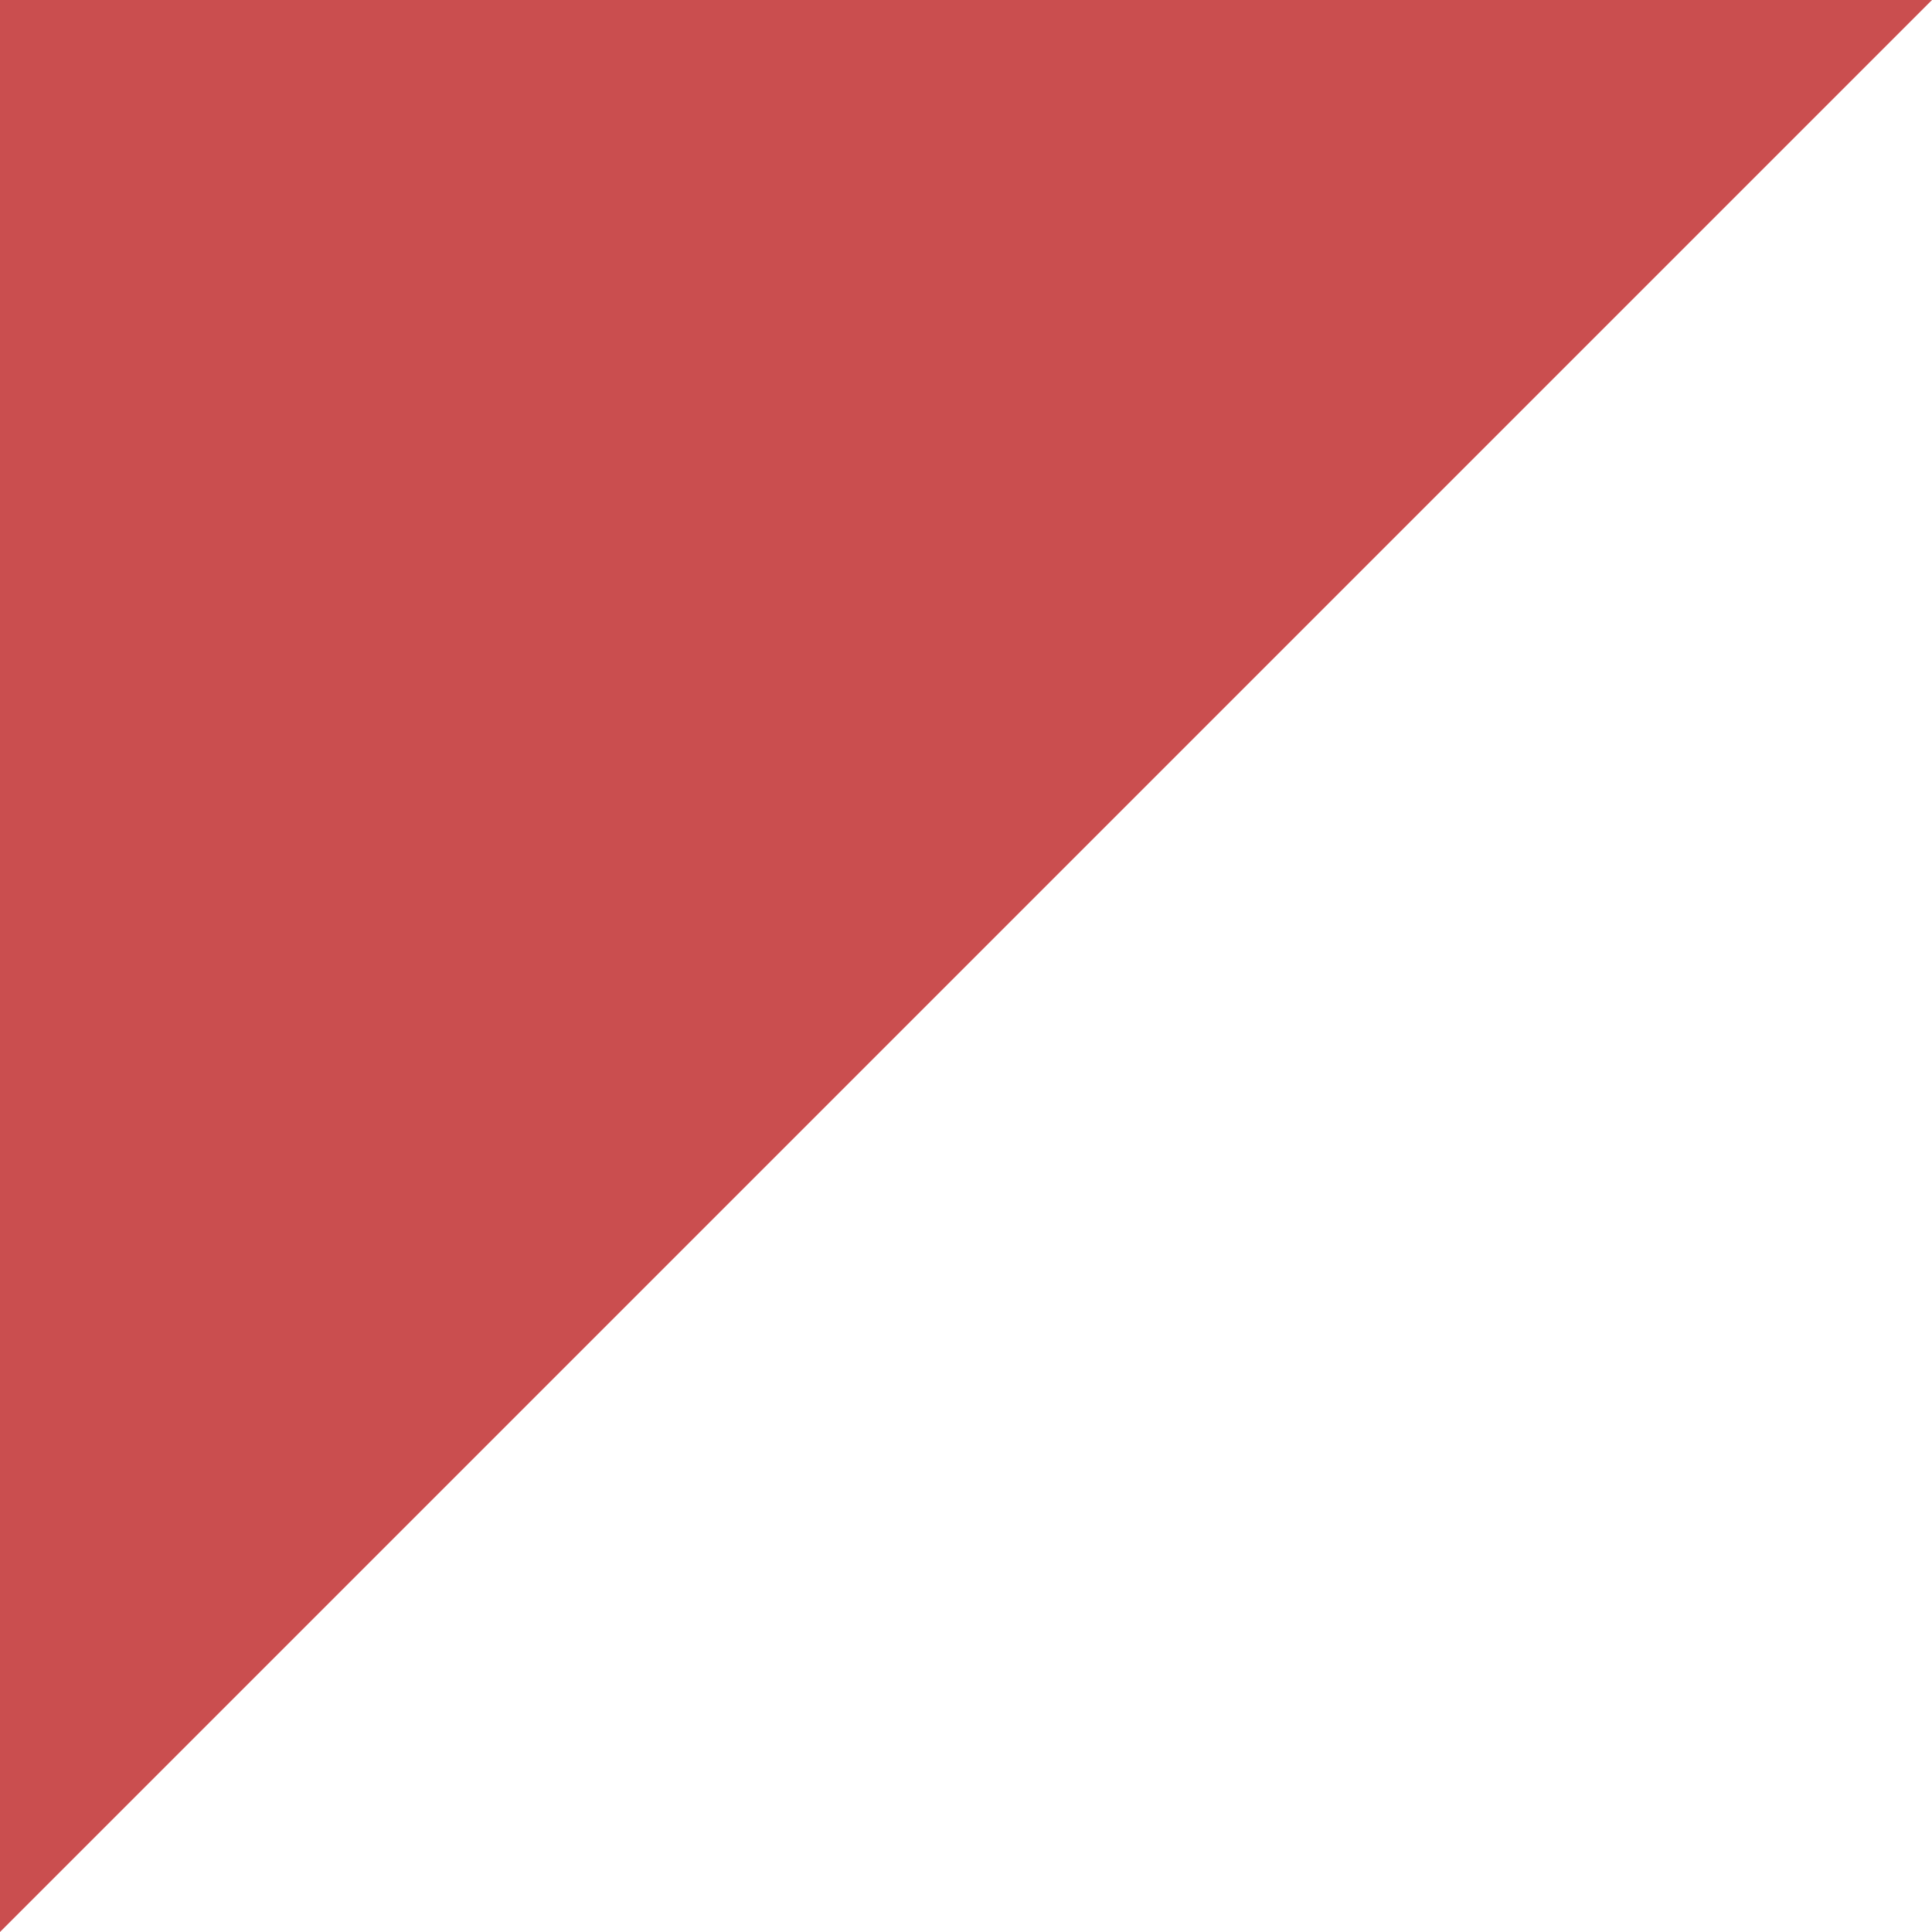 <?xml version="1.0" encoding="UTF-8"?> <svg xmlns="http://www.w3.org/2000/svg" width="40" height="40" viewBox="0 0 40 40" fill="none"><path d="M-1.98009e-06 40L1.51682e-06 -4.37029e-06L40 -8.73379e-07L-1.98009e-06 40Z" fill="#CA4E4F"></path></svg> 